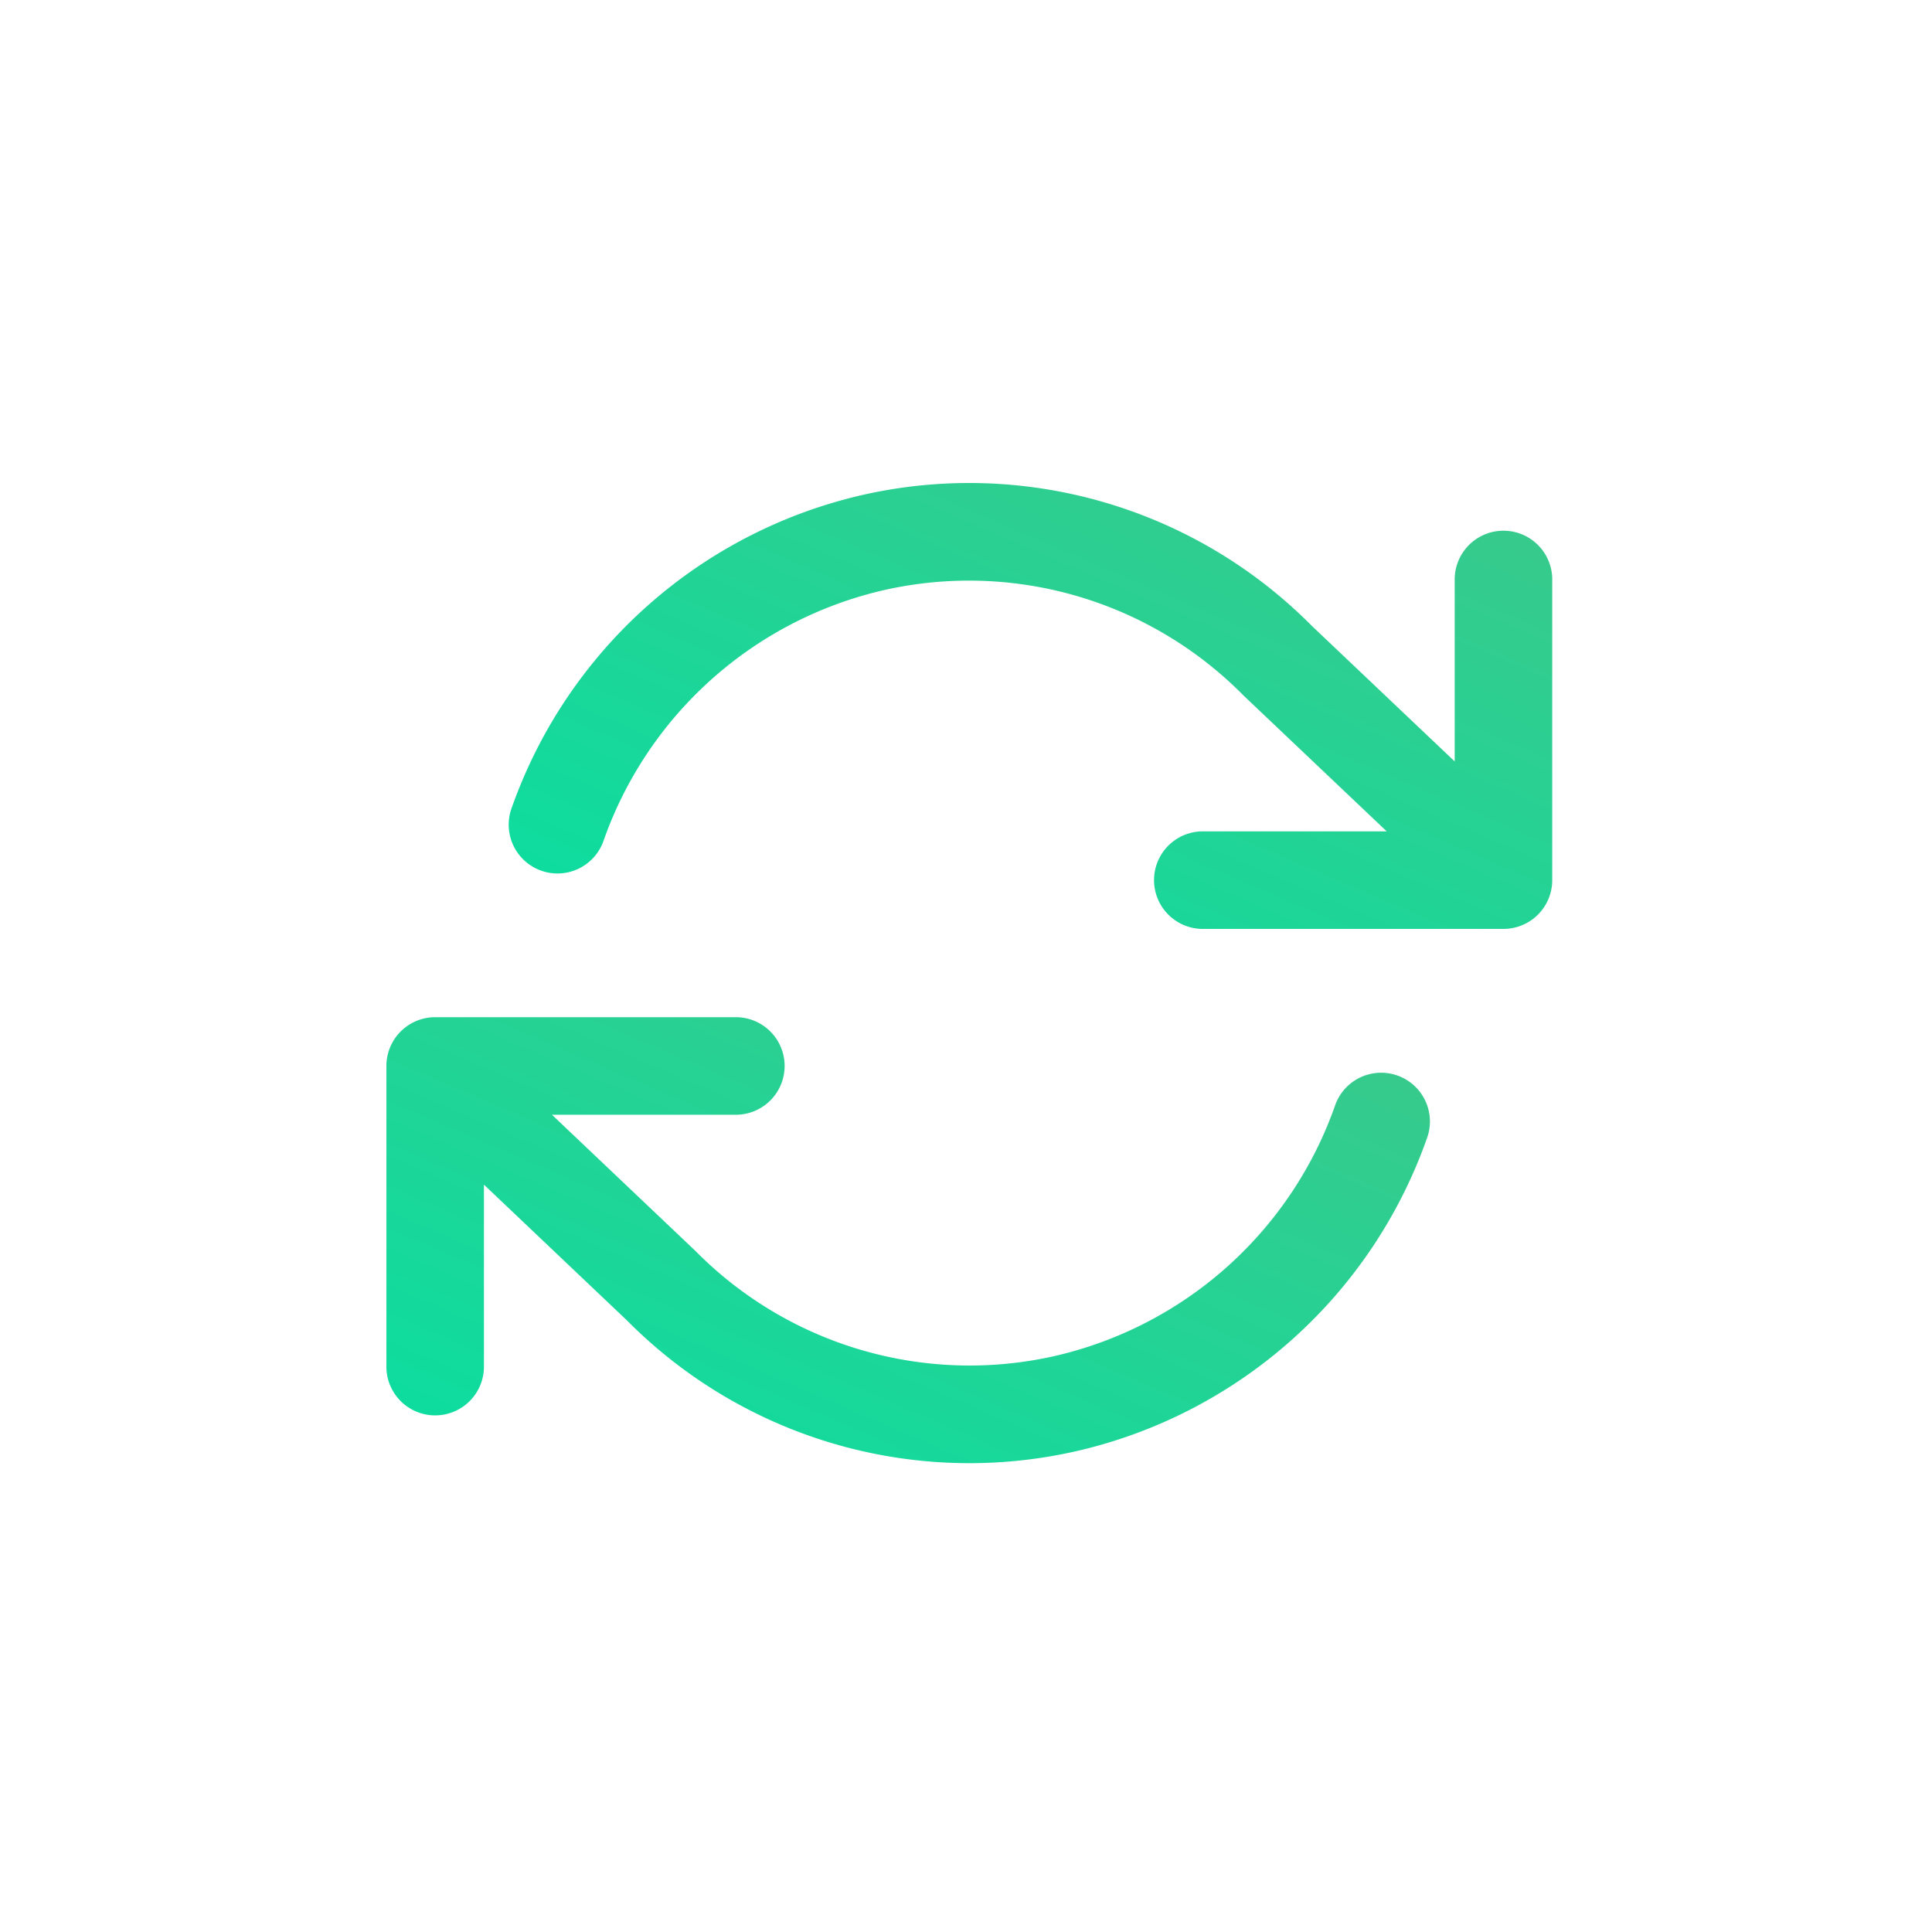 <svg xmlns="http://www.w3.org/2000/svg" xmlns:xlink="http://www.w3.org/1999/xlink" width="60" height="60" viewBox="0 0 60 60">
  <defs>
    <linearGradient id="linear-gradient" x1="1" x2="0" y2="1" gradientUnits="objectBoundingBox">
      <stop offset="0" stop-color="#3ac98b"/>
      <stop offset="1" stop-color="#0adea0"/>
    </linearGradient>
  </defs>
  <g id="Group_5" data-name="Group 5" transform="translate(-13712 15915)">
    <path id="Path_1" data-name="Path 1" d="M0,0H60V60H0Z" transform="translate(13712 -15915)" fill="rgba(255,255,255,0)"/>
    <path id="Path_2" data-name="Path 2" d="M0,0H60V60H0V0Z" transform="translate(13712 -15915)" fill="rgba(255,255,255,0)"/>
    <g id="refresh-cw_copy" data-name="refresh-cw copy" transform="translate(13723.1 -15900.899)">
      <path id="Combined_Shape" data-name="Combined Shape" d="M21.531,13.848a1.515,1.515,0,0,1,0-3.029h5.75L22.834,6.6A11.971,11.971,0,0,0,11.652,3.33a12.1,12.1,0,0,0-8.708,7.821,1.515,1.515,0,0,1-2.859-1A15.133,15.133,0,0,1,10.977.377,14.978,14.978,0,0,1,24.952,4.434l4.44,4.213V2.958a1.515,1.515,0,0,1,3.029,0v9.209s0,.006,0,.008v.159a1.515,1.515,0,0,1-1.514,1.514Z" transform="translate(4.685 0.899)" fill="url(#linear-gradient)"/>
      <path id="Combined_Shape-2" data-name="Combined Shape" d="M7.469,9.415,3.029,5.2v5.69a1.515,1.515,0,0,1-3.029,0V1.682s0-.006,0-.009V1.514A1.515,1.515,0,0,1,1.514,0h9.377a1.515,1.515,0,0,1,0,3.029H5.141L9.589,7.251a11.969,11.969,0,0,0,11.181,3.268A12.1,12.1,0,0,0,29.477,2.7a1.515,1.515,0,0,1,2.859,1,15.133,15.133,0,0,1-10.892,9.773,14.979,14.979,0,0,1-3.336.377A14.971,14.971,0,0,1,7.469,9.415Z" transform="translate(0.9 17.489)" fill="url(#linear-gradient)"/>
    </g>
  </g>
</svg>

